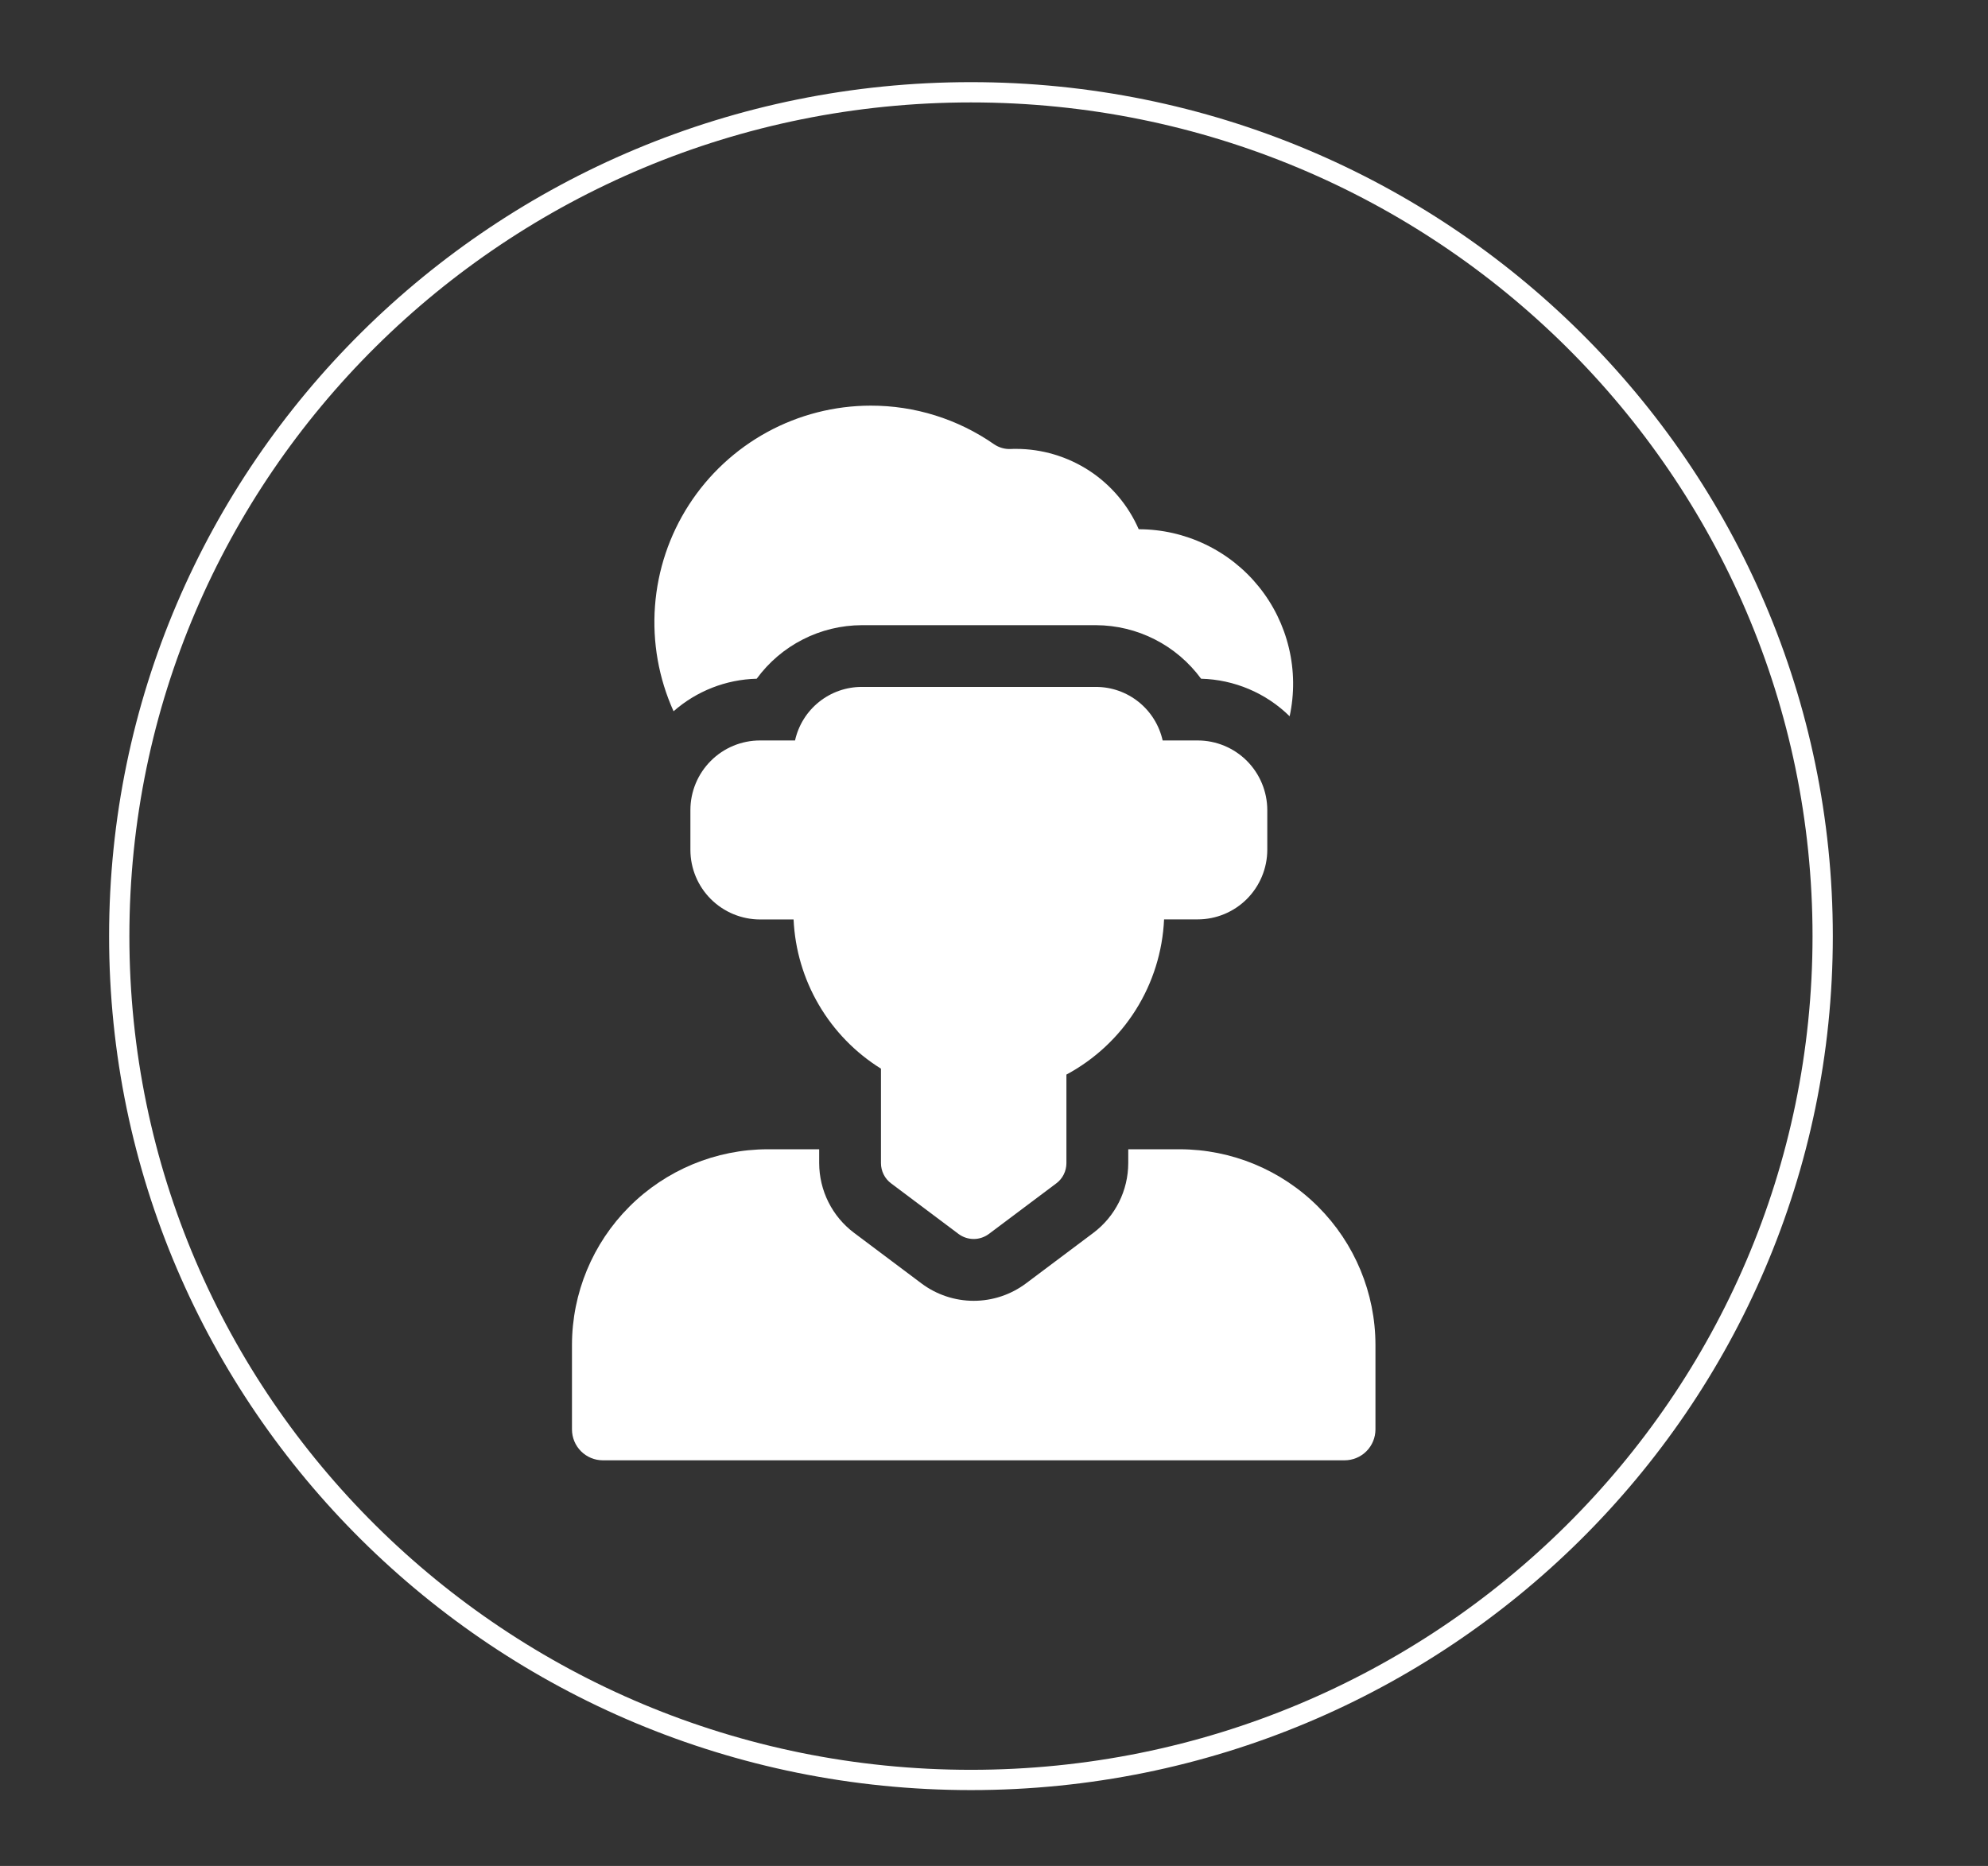 <?xml version="1.0" encoding="UTF-8"?> <svg xmlns="http://www.w3.org/2000/svg" width="49" height="46" viewBox="0 0 49 46" fill="none"><rect x="0" y="0" width="49" height="46" fill="#333333" stroke="none"/><path d="M23.932 43.88C35.526 43.88 44.925 34.566 44.925 23.078C44.925 11.589 35.526 2.275 23.932 2.275C12.338 2.275 2.939 11.589 2.939 23.078C2.939 34.566 12.338 43.88 23.932 43.88Z" stroke="white" stroke-width="0.5" stroke-miterlimit="10"></path><g clip-path="url(#clip0_2353_3)"><path d="M29.078 28.332H27.809V28.675C27.808 29.008 27.73 29.337 27.581 29.635C27.432 29.933 27.216 30.192 26.95 30.392L25.288 31.639C24.916 31.917 24.464 32.068 24 32.068C23.535 32.068 23.083 31.917 22.712 31.639L21.05 30.392C20.784 30.192 20.568 29.933 20.419 29.635C20.27 29.337 20.192 29.008 20.191 28.675V28.332H18.922C17.643 28.334 16.417 28.842 15.512 29.747C14.608 30.651 14.099 31.877 14.098 33.156V35.238C14.098 35.44 14.178 35.634 14.321 35.777C14.464 35.92 14.657 36 14.859 36H33.141C33.343 36 33.536 35.92 33.679 35.777C33.822 35.634 33.902 35.44 33.902 35.238V33.156C33.901 31.877 33.392 30.651 32.488 29.747C31.583 28.842 30.357 28.334 29.078 28.332Z" fill="white"></path><path d="M21.964 29.173L23.626 30.42C23.734 30.5 23.865 30.544 24 30.544C24.134 30.544 24.265 30.5 24.373 30.42L26.035 29.173C26.113 29.115 26.176 29.04 26.219 28.953C26.262 28.867 26.285 28.771 26.285 28.675V26.491C26.983 26.116 27.572 25.567 27.994 24.896C28.416 24.226 28.656 23.457 28.692 22.665H29.52C29.975 22.665 30.411 22.484 30.733 22.162C31.054 21.84 31.235 21.404 31.236 20.949V19.97C31.235 19.515 31.054 19.079 30.733 18.757C30.411 18.435 29.975 18.254 29.52 18.254H28.657C28.573 17.88 28.365 17.545 28.066 17.305C27.767 17.065 27.396 16.934 27.012 16.934H21.24C20.857 16.934 20.485 17.065 20.186 17.305C19.887 17.545 19.679 17.88 19.596 18.254H18.733C18.278 18.254 17.841 18.435 17.52 18.757C17.198 19.079 17.017 19.515 17.017 19.97V20.951C17.017 21.406 17.198 21.842 17.52 22.164C17.841 22.485 18.278 22.666 18.733 22.667H19.56C19.594 23.409 19.807 24.131 20.183 24.772C20.558 25.413 21.084 25.953 21.714 26.345V28.675C21.714 28.771 21.737 28.867 21.78 28.953C21.823 29.04 21.886 29.115 21.964 29.173Z" fill="white"></path><path d="M18.651 16.732C18.949 16.325 19.338 15.993 19.788 15.764C20.238 15.534 20.735 15.414 21.24 15.412H27.014C27.518 15.414 28.016 15.534 28.466 15.764C28.916 15.993 29.305 16.325 29.604 16.732C30.422 16.753 31.203 17.083 31.787 17.658C31.907 17.103 31.901 16.528 31.769 15.975C31.638 15.422 31.385 14.906 31.028 14.464C30.672 14.022 30.221 13.665 29.708 13.42C29.196 13.175 28.635 13.047 28.067 13.047C27.81 12.458 27.387 11.957 26.85 11.605C26.312 11.254 25.684 11.066 25.041 11.066C24.999 11.066 24.956 11.066 24.914 11.069C24.767 11.076 24.621 11.034 24.5 10.951C23.608 10.33 22.548 9.998 21.461 10H21.458C20.567 10.001 19.69 10.226 18.908 10.653C18.126 11.081 17.463 11.697 16.98 12.446C16.497 13.195 16.21 14.053 16.144 14.942C16.078 15.831 16.235 16.722 16.602 17.534C17.17 17.035 17.895 16.751 18.651 16.732Z" fill="white"></path></g><defs><clipPath id="clip0_2353_3"><rect width="26" height="26" fill="white" transform="translate(11 10)"></rect></clipPath></defs></svg> 